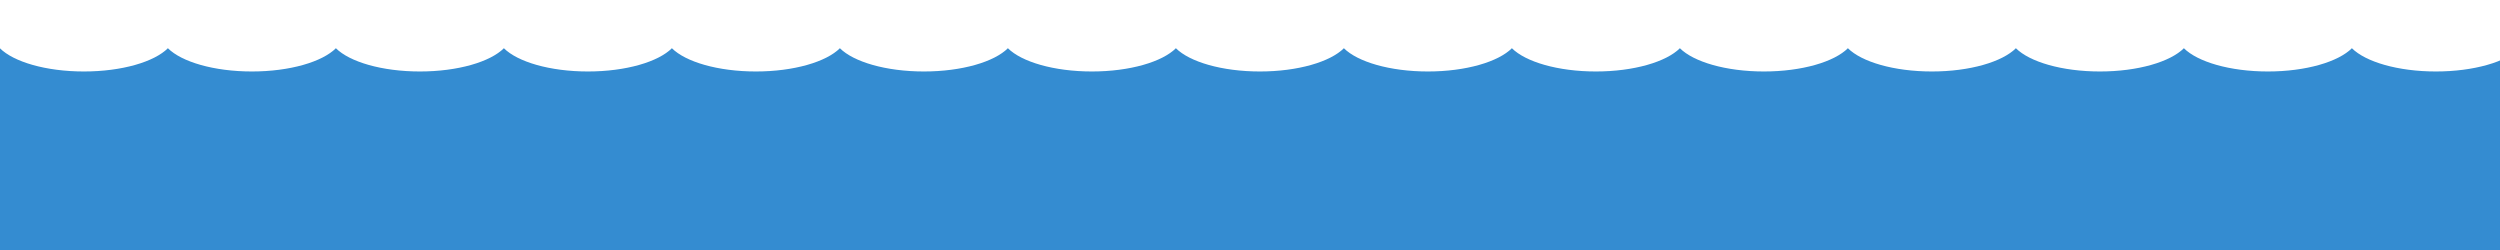 <svg xmlns="http://www.w3.org/2000/svg" xmlns:xlink="http://www.w3.org/1999/xlink" width="2500" height="250" viewBox="0 0 2500 250">
  <defs>
    <clipPath id="clip-path">
      <rect width="2500" height="250" fill="none"/>
    </clipPath>
    <clipPath id="clip-path-2">
      <rect id="長方形_2028" data-name="長方形 2028" width="168" height="250" transform="translate(-15116 -21686)" fill="none"/>
    </clipPath>
    <clipPath id="clip-path-3">
      <rect id="長方形_2027" data-name="長方形 2027" width="2642.855" height="257.866" fill="none"/>
    </clipPath>
  </defs>
  <g id="リピートグリッド_53" data-name="リピートグリッド 53" clip-path="url(#clip-path)">
    <g transform="translate(0 -1132)">
      <g id="マスクグループ_3268" data-name="マスクグループ 3268" transform="translate(15116 22818)" clip-path="url(#clip-path-2)">
        <g id="グループ_4277" data-name="グループ 4277" transform="translate(-15255.364 -21685.434)">
          <g id="グループ_4276" data-name="グループ 4276" transform="translate(0 0)" clip-path="url(#clip-path-3)">
            <path id="パス_2090" data-name="パス 2090" d="M2577.406,38.486c-37.956,0-70.462-9.637-84.074-23.324-13.612,13.687-46.121,23.324-84.077,23.324s-70.462-9.637-84.077-23.324c-13.612,13.687-46.118,23.324-84.074,23.324s-70.465-9.637-84.077-23.324c-13.611,13.687-46.118,23.324-84.077,23.324s-70.465-9.637-84.077-23.327c-13.612,13.69-46.121,23.327-84.083,23.327s-70.459-9.637-84.071-23.324c-13.615,13.687-46.121,23.324-84.077,23.324s-70.462-9.637-84.074-23.327c-13.612,13.69-46.124,23.327-84.077,23.327s-70.469-9.637-84.083-23.324c-13.611,13.687-46.118,23.324-84.074,23.324s-70.465-9.637-84.077-23.324c-13.612,13.687-46.118,23.324-84.077,23.324s-70.466-9.637-84.077-23.324c-13.608,13.687-46.118,23.324-84.074,23.324s-70.466-9.637-84.077-23.324c-13.612,13.687-46.121,23.324-84.08,23.324S825.41,28.849,811.8,15.162c-13.612,13.687-46.121,23.324-84.077,23.324s-70.465-9.637-84.077-23.324c-13.611,13.687-46.118,23.324-84.077,23.324S489.1,28.849,475.494,15.162c-13.612,13.687-46.121,23.324-84.077,23.324s-70.465-9.637-84.077-23.324c-13.612,13.687-46.118,23.324-84.077,23.324S152.8,28.849,139.186,15.162C125.574,28.849,93.065,38.486,55.109,38.486,34.384,38.486,15.291,35.608,0,30.77V222.3H2642.855V26.95c-16.537,7.107-39.736,11.537-65.449,11.537" transform="translate(0 32.429)" fill="#348cd1"/>
          </g>
        </g>
      </g>
    </g>
    <g transform="translate(168 -1132)">
      <g id="マスクグループ_3268-2" data-name="マスクグループ 3268" transform="translate(15116 22818)" clip-path="url(#clip-path-2)">
        <g id="グループ_4277-2" data-name="グループ 4277" transform="translate(-15255.364 -21685.434)">
          <g id="グループ_4276-2" data-name="グループ 4276" transform="translate(0 0)" clip-path="url(#clip-path-3)">
            <path id="パス_2090-2" data-name="パス 2090" d="M2577.406,38.486c-37.956,0-70.462-9.637-84.074-23.324-13.612,13.687-46.121,23.324-84.077,23.324s-70.462-9.637-84.077-23.324c-13.612,13.687-46.118,23.324-84.074,23.324s-70.465-9.637-84.077-23.324c-13.611,13.687-46.118,23.324-84.077,23.324s-70.465-9.637-84.077-23.327c-13.612,13.69-46.121,23.327-84.083,23.327s-70.459-9.637-84.071-23.324c-13.615,13.687-46.121,23.324-84.077,23.324s-70.462-9.637-84.074-23.327c-13.612,13.69-46.124,23.327-84.077,23.327s-70.469-9.637-84.083-23.324c-13.611,13.687-46.118,23.324-84.074,23.324s-70.465-9.637-84.077-23.324c-13.612,13.687-46.118,23.324-84.077,23.324s-70.466-9.637-84.077-23.324c-13.608,13.687-46.118,23.324-84.074,23.324s-70.466-9.637-84.077-23.324c-13.612,13.687-46.121,23.324-84.08,23.324S825.41,28.849,811.8,15.162c-13.612,13.687-46.121,23.324-84.077,23.324s-70.465-9.637-84.077-23.324c-13.611,13.687-46.118,23.324-84.077,23.324S489.1,28.849,475.494,15.162c-13.612,13.687-46.121,23.324-84.077,23.324s-70.465-9.637-84.077-23.324c-13.612,13.687-46.118,23.324-84.077,23.324S152.8,28.849,139.186,15.162C125.574,28.849,93.065,38.486,55.109,38.486,34.384,38.486,15.291,35.608,0,30.77V222.3H2642.855V26.95c-16.537,7.107-39.736,11.537-65.449,11.537" transform="translate(0 32.429)" fill="#348cd1"/>
          </g>
        </g>
      </g>
    </g>
    <g transform="translate(336 -1132)">
      <g id="マスクグループ_3268-3" data-name="マスクグループ 3268" transform="translate(15116 22818)" clip-path="url(#clip-path-2)">
        <g id="グループ_4277-3" data-name="グループ 4277" transform="translate(-15255.364 -21685.434)">
          <g id="グループ_4276-3" data-name="グループ 4276" transform="translate(0 0)" clip-path="url(#clip-path-3)">
            <path id="パス_2090-3" data-name="パス 2090" d="M2577.406,38.486c-37.956,0-70.462-9.637-84.074-23.324-13.612,13.687-46.121,23.324-84.077,23.324s-70.462-9.637-84.077-23.324c-13.612,13.687-46.118,23.324-84.074,23.324s-70.465-9.637-84.077-23.324c-13.611,13.687-46.118,23.324-84.077,23.324s-70.465-9.637-84.077-23.327c-13.612,13.69-46.121,23.327-84.083,23.327s-70.459-9.637-84.071-23.324c-13.615,13.687-46.121,23.324-84.077,23.324s-70.462-9.637-84.074-23.327c-13.612,13.69-46.124,23.327-84.077,23.327s-70.469-9.637-84.083-23.324c-13.611,13.687-46.118,23.324-84.074,23.324s-70.465-9.637-84.077-23.324c-13.612,13.687-46.118,23.324-84.077,23.324s-70.466-9.637-84.077-23.324c-13.608,13.687-46.118,23.324-84.074,23.324s-70.466-9.637-84.077-23.324c-13.612,13.687-46.121,23.324-84.08,23.324S825.41,28.849,811.8,15.162c-13.612,13.687-46.121,23.324-84.077,23.324s-70.465-9.637-84.077-23.324c-13.611,13.687-46.118,23.324-84.077,23.324S489.1,28.849,475.494,15.162c-13.612,13.687-46.121,23.324-84.077,23.324s-70.465-9.637-84.077-23.324c-13.612,13.687-46.118,23.324-84.077,23.324S152.8,28.849,139.186,15.162C125.574,28.849,93.065,38.486,55.109,38.486,34.384,38.486,15.291,35.608,0,30.77V222.3H2642.855V26.95c-16.537,7.107-39.736,11.537-65.449,11.537" transform="translate(0 32.429)" fill="#348cd1"/>
          </g>
        </g>
      </g>
    </g>
    <g transform="translate(504 -1132)">
      <g id="マスクグループ_3268-4" data-name="マスクグループ 3268" transform="translate(15116 22818)" clip-path="url(#clip-path-2)">
        <g id="グループ_4277-4" data-name="グループ 4277" transform="translate(-15255.364 -21685.434)">
          <g id="グループ_4276-4" data-name="グループ 4276" transform="translate(0 0)" clip-path="url(#clip-path-3)">
            <path id="パス_2090-4" data-name="パス 2090" d="M2577.406,38.486c-37.956,0-70.462-9.637-84.074-23.324-13.612,13.687-46.121,23.324-84.077,23.324s-70.462-9.637-84.077-23.324c-13.612,13.687-46.118,23.324-84.074,23.324s-70.465-9.637-84.077-23.324c-13.611,13.687-46.118,23.324-84.077,23.324s-70.465-9.637-84.077-23.327c-13.612,13.69-46.121,23.327-84.083,23.327s-70.459-9.637-84.071-23.324c-13.615,13.687-46.121,23.324-84.077,23.324s-70.462-9.637-84.074-23.327c-13.612,13.69-46.124,23.327-84.077,23.327s-70.469-9.637-84.083-23.324c-13.611,13.687-46.118,23.324-84.074,23.324s-70.465-9.637-84.077-23.324c-13.612,13.687-46.118,23.324-84.077,23.324s-70.466-9.637-84.077-23.324c-13.608,13.687-46.118,23.324-84.074,23.324s-70.466-9.637-84.077-23.324c-13.612,13.687-46.121,23.324-84.08,23.324S825.41,28.849,811.8,15.162c-13.612,13.687-46.121,23.324-84.077,23.324s-70.465-9.637-84.077-23.324c-13.611,13.687-46.118,23.324-84.077,23.324S489.1,28.849,475.494,15.162c-13.612,13.687-46.121,23.324-84.077,23.324s-70.465-9.637-84.077-23.324c-13.612,13.687-46.118,23.324-84.077,23.324S152.8,28.849,139.186,15.162C125.574,28.849,93.065,38.486,55.109,38.486,34.384,38.486,15.291,35.608,0,30.77V222.3H2642.855V26.95c-16.537,7.107-39.736,11.537-65.449,11.537" transform="translate(0 32.429)" fill="#348cd1"/>
          </g>
        </g>
      </g>
    </g>
    <g transform="translate(672 -1132)">
      <g id="マスクグループ_3268-5" data-name="マスクグループ 3268" transform="translate(15116 22818)" clip-path="url(#clip-path-2)">
        <g id="グループ_4277-5" data-name="グループ 4277" transform="translate(-15255.364 -21685.434)">
          <g id="グループ_4276-5" data-name="グループ 4276" transform="translate(0 0)" clip-path="url(#clip-path-3)">
            <path id="パス_2090-5" data-name="パス 2090" d="M2577.406,38.486c-37.956,0-70.462-9.637-84.074-23.324-13.612,13.687-46.121,23.324-84.077,23.324s-70.462-9.637-84.077-23.324c-13.612,13.687-46.118,23.324-84.074,23.324s-70.465-9.637-84.077-23.324c-13.611,13.687-46.118,23.324-84.077,23.324s-70.465-9.637-84.077-23.327c-13.612,13.69-46.121,23.327-84.083,23.327s-70.459-9.637-84.071-23.324c-13.615,13.687-46.121,23.324-84.077,23.324s-70.462-9.637-84.074-23.327c-13.612,13.69-46.124,23.327-84.077,23.327s-70.469-9.637-84.083-23.324c-13.611,13.687-46.118,23.324-84.074,23.324s-70.465-9.637-84.077-23.324c-13.612,13.687-46.118,23.324-84.077,23.324s-70.466-9.637-84.077-23.324c-13.608,13.687-46.118,23.324-84.074,23.324s-70.466-9.637-84.077-23.324c-13.612,13.687-46.121,23.324-84.08,23.324S825.41,28.849,811.8,15.162c-13.612,13.687-46.121,23.324-84.077,23.324s-70.465-9.637-84.077-23.324c-13.611,13.687-46.118,23.324-84.077,23.324S489.1,28.849,475.494,15.162c-13.612,13.687-46.121,23.324-84.077,23.324s-70.465-9.637-84.077-23.324c-13.612,13.687-46.118,23.324-84.077,23.324S152.8,28.849,139.186,15.162C125.574,28.849,93.065,38.486,55.109,38.486,34.384,38.486,15.291,35.608,0,30.77V222.3H2642.855V26.95c-16.537,7.107-39.736,11.537-65.449,11.537" transform="translate(0 32.429)" fill="#348cd1"/>
          </g>
        </g>
      </g>
    </g>
    <g transform="translate(840 -1132)">
      <g id="マスクグループ_3268-6" data-name="マスクグループ 3268" transform="translate(15116 22818)" clip-path="url(#clip-path-2)">
        <g id="グループ_4277-6" data-name="グループ 4277" transform="translate(-15255.364 -21685.434)">
          <g id="グループ_4276-6" data-name="グループ 4276" transform="translate(0 0)" clip-path="url(#clip-path-3)">
            <path id="パス_2090-6" data-name="パス 2090" d="M2577.406,38.486c-37.956,0-70.462-9.637-84.074-23.324-13.612,13.687-46.121,23.324-84.077,23.324s-70.462-9.637-84.077-23.324c-13.612,13.687-46.118,23.324-84.074,23.324s-70.465-9.637-84.077-23.324c-13.611,13.687-46.118,23.324-84.077,23.324s-70.465-9.637-84.077-23.327c-13.612,13.69-46.121,23.327-84.083,23.327s-70.459-9.637-84.071-23.324c-13.615,13.687-46.121,23.324-84.077,23.324s-70.462-9.637-84.074-23.327c-13.612,13.69-46.124,23.327-84.077,23.327s-70.469-9.637-84.083-23.324c-13.611,13.687-46.118,23.324-84.074,23.324s-70.465-9.637-84.077-23.324c-13.612,13.687-46.118,23.324-84.077,23.324s-70.466-9.637-84.077-23.324c-13.608,13.687-46.118,23.324-84.074,23.324s-70.466-9.637-84.077-23.324c-13.612,13.687-46.121,23.324-84.08,23.324S825.41,28.849,811.8,15.162c-13.612,13.687-46.121,23.324-84.077,23.324s-70.465-9.637-84.077-23.324c-13.611,13.687-46.118,23.324-84.077,23.324S489.1,28.849,475.494,15.162c-13.612,13.687-46.121,23.324-84.077,23.324s-70.465-9.637-84.077-23.324c-13.612,13.687-46.118,23.324-84.077,23.324S152.8,28.849,139.186,15.162C125.574,28.849,93.065,38.486,55.109,38.486,34.384,38.486,15.291,35.608,0,30.77V222.3H2642.855V26.95c-16.537,7.107-39.736,11.537-65.449,11.537" transform="translate(0 32.429)" fill="#348cd1"/>
          </g>
        </g>
      </g>
    </g>
    <g transform="translate(1008 -1132)">
      <g id="マスクグループ_3268-7" data-name="マスクグループ 3268" transform="translate(15116 22818)" clip-path="url(#clip-path-2)">
        <g id="グループ_4277-7" data-name="グループ 4277" transform="translate(-15255.364 -21685.434)">
          <g id="グループ_4276-7" data-name="グループ 4276" transform="translate(0 0)" clip-path="url(#clip-path-3)">
            <path id="パス_2090-7" data-name="パス 2090" d="M2577.406,38.486c-37.956,0-70.462-9.637-84.074-23.324-13.612,13.687-46.121,23.324-84.077,23.324s-70.462-9.637-84.077-23.324c-13.612,13.687-46.118,23.324-84.074,23.324s-70.465-9.637-84.077-23.324c-13.611,13.687-46.118,23.324-84.077,23.324s-70.465-9.637-84.077-23.327c-13.612,13.69-46.121,23.327-84.083,23.327s-70.459-9.637-84.071-23.324c-13.615,13.687-46.121,23.324-84.077,23.324s-70.462-9.637-84.074-23.327c-13.612,13.69-46.124,23.327-84.077,23.327s-70.469-9.637-84.083-23.324c-13.611,13.687-46.118,23.324-84.074,23.324s-70.465-9.637-84.077-23.324c-13.612,13.687-46.118,23.324-84.077,23.324s-70.466-9.637-84.077-23.324c-13.608,13.687-46.118,23.324-84.074,23.324s-70.466-9.637-84.077-23.324c-13.612,13.687-46.121,23.324-84.08,23.324S825.41,28.849,811.8,15.162c-13.612,13.687-46.121,23.324-84.077,23.324s-70.465-9.637-84.077-23.324c-13.611,13.687-46.118,23.324-84.077,23.324S489.1,28.849,475.494,15.162c-13.612,13.687-46.121,23.324-84.077,23.324s-70.465-9.637-84.077-23.324c-13.612,13.687-46.118,23.324-84.077,23.324S152.8,28.849,139.186,15.162C125.574,28.849,93.065,38.486,55.109,38.486,34.384,38.486,15.291,35.608,0,30.77V222.3H2642.855V26.95c-16.537,7.107-39.736,11.537-65.449,11.537" transform="translate(0 32.429)" fill="#348cd1"/>
          </g>
        </g>
      </g>
    </g>
    <g transform="translate(1176 -1132)">
      <g id="マスクグループ_3268-8" data-name="マスクグループ 3268" transform="translate(15116 22818)" clip-path="url(#clip-path-2)">
        <g id="グループ_4277-8" data-name="グループ 4277" transform="translate(-15255.364 -21685.434)">
          <g id="グループ_4276-8" data-name="グループ 4276" transform="translate(0 0)" clip-path="url(#clip-path-3)">
            <path id="パス_2090-8" data-name="パス 2090" d="M2577.406,38.486c-37.956,0-70.462-9.637-84.074-23.324-13.612,13.687-46.121,23.324-84.077,23.324s-70.462-9.637-84.077-23.324c-13.612,13.687-46.118,23.324-84.074,23.324s-70.465-9.637-84.077-23.324c-13.611,13.687-46.118,23.324-84.077,23.324s-70.465-9.637-84.077-23.327c-13.612,13.69-46.121,23.327-84.083,23.327s-70.459-9.637-84.071-23.324c-13.615,13.687-46.121,23.324-84.077,23.324s-70.462-9.637-84.074-23.327c-13.612,13.69-46.124,23.327-84.077,23.327s-70.469-9.637-84.083-23.324c-13.611,13.687-46.118,23.324-84.074,23.324s-70.465-9.637-84.077-23.324c-13.612,13.687-46.118,23.324-84.077,23.324s-70.466-9.637-84.077-23.324c-13.608,13.687-46.118,23.324-84.074,23.324s-70.466-9.637-84.077-23.324c-13.612,13.687-46.121,23.324-84.08,23.324S825.41,28.849,811.8,15.162c-13.612,13.687-46.121,23.324-84.077,23.324s-70.465-9.637-84.077-23.324c-13.611,13.687-46.118,23.324-84.077,23.324S489.1,28.849,475.494,15.162c-13.612,13.687-46.121,23.324-84.077,23.324s-70.465-9.637-84.077-23.324c-13.612,13.687-46.118,23.324-84.077,23.324S152.8,28.849,139.186,15.162C125.574,28.849,93.065,38.486,55.109,38.486,34.384,38.486,15.291,35.608,0,30.77V222.3H2642.855V26.95c-16.537,7.107-39.736,11.537-65.449,11.537" transform="translate(0 32.429)" fill="#348cd1"/>
          </g>
        </g>
      </g>
    </g>
    <g transform="translate(1344 -1132)">
      <g id="マスクグループ_3268-9" data-name="マスクグループ 3268" transform="translate(15116 22818)" clip-path="url(#clip-path-2)">
        <g id="グループ_4277-9" data-name="グループ 4277" transform="translate(-15255.364 -21685.434)">
          <g id="グループ_4276-9" data-name="グループ 4276" transform="translate(0 0)" clip-path="url(#clip-path-3)">
            <path id="パス_2090-9" data-name="パス 2090" d="M2577.406,38.486c-37.956,0-70.462-9.637-84.074-23.324-13.612,13.687-46.121,23.324-84.077,23.324s-70.462-9.637-84.077-23.324c-13.612,13.687-46.118,23.324-84.074,23.324s-70.465-9.637-84.077-23.324c-13.611,13.687-46.118,23.324-84.077,23.324s-70.465-9.637-84.077-23.327c-13.612,13.69-46.121,23.327-84.083,23.327s-70.459-9.637-84.071-23.324c-13.615,13.687-46.121,23.324-84.077,23.324s-70.462-9.637-84.074-23.327c-13.612,13.69-46.124,23.327-84.077,23.327s-70.469-9.637-84.083-23.324c-13.611,13.687-46.118,23.324-84.074,23.324s-70.465-9.637-84.077-23.324c-13.612,13.687-46.118,23.324-84.077,23.324s-70.466-9.637-84.077-23.324c-13.608,13.687-46.118,23.324-84.074,23.324s-70.466-9.637-84.077-23.324c-13.612,13.687-46.121,23.324-84.08,23.324S825.41,28.849,811.8,15.162c-13.612,13.687-46.121,23.324-84.077,23.324s-70.465-9.637-84.077-23.324c-13.611,13.687-46.118,23.324-84.077,23.324S489.1,28.849,475.494,15.162c-13.612,13.687-46.121,23.324-84.077,23.324s-70.465-9.637-84.077-23.324c-13.612,13.687-46.118,23.324-84.077,23.324S152.8,28.849,139.186,15.162C125.574,28.849,93.065,38.486,55.109,38.486,34.384,38.486,15.291,35.608,0,30.77V222.3H2642.855V26.95c-16.537,7.107-39.736,11.537-65.449,11.537" transform="translate(0 32.429)" fill="#348cd1"/>
          </g>
        </g>
      </g>
    </g>
    <g transform="translate(1512 -1132)">
      <g id="マスクグループ_3268-10" data-name="マスクグループ 3268" transform="translate(15116 22818)" clip-path="url(#clip-path-2)">
        <g id="グループ_4277-10" data-name="グループ 4277" transform="translate(-15255.364 -21685.434)">
          <g id="グループ_4276-10" data-name="グループ 4276" transform="translate(0 0)" clip-path="url(#clip-path-3)">
            <path id="パス_2090-10" data-name="パス 2090" d="M2577.406,38.486c-37.956,0-70.462-9.637-84.074-23.324-13.612,13.687-46.121,23.324-84.077,23.324s-70.462-9.637-84.077-23.324c-13.612,13.687-46.118,23.324-84.074,23.324s-70.465-9.637-84.077-23.324c-13.611,13.687-46.118,23.324-84.077,23.324s-70.465-9.637-84.077-23.327c-13.612,13.69-46.121,23.327-84.083,23.327s-70.459-9.637-84.071-23.324c-13.615,13.687-46.121,23.324-84.077,23.324s-70.462-9.637-84.074-23.327c-13.612,13.69-46.124,23.327-84.077,23.327s-70.469-9.637-84.083-23.324c-13.611,13.687-46.118,23.324-84.074,23.324s-70.465-9.637-84.077-23.324c-13.612,13.687-46.118,23.324-84.077,23.324s-70.466-9.637-84.077-23.324c-13.608,13.687-46.118,23.324-84.074,23.324s-70.466-9.637-84.077-23.324c-13.612,13.687-46.121,23.324-84.08,23.324S825.41,28.849,811.8,15.162c-13.612,13.687-46.121,23.324-84.077,23.324s-70.465-9.637-84.077-23.324c-13.611,13.687-46.118,23.324-84.077,23.324S489.1,28.849,475.494,15.162c-13.612,13.687-46.121,23.324-84.077,23.324s-70.465-9.637-84.077-23.324c-13.612,13.687-46.118,23.324-84.077,23.324S152.8,28.849,139.186,15.162C125.574,28.849,93.065,38.486,55.109,38.486,34.384,38.486,15.291,35.608,0,30.77V222.3H2642.855V26.95c-16.537,7.107-39.736,11.537-65.449,11.537" transform="translate(0 32.429)" fill="#348cd1"/>
          </g>
        </g>
      </g>
    </g>
    <g transform="translate(1680 -1132)">
      <g id="マスクグループ_3268-11" data-name="マスクグループ 3268" transform="translate(15116 22818)" clip-path="url(#clip-path-2)">
        <g id="グループ_4277-11" data-name="グループ 4277" transform="translate(-15255.364 -21685.434)">
          <g id="グループ_4276-11" data-name="グループ 4276" transform="translate(0 0)" clip-path="url(#clip-path-3)">
            <path id="パス_2090-11" data-name="パス 2090" d="M2577.406,38.486c-37.956,0-70.462-9.637-84.074-23.324-13.612,13.687-46.121,23.324-84.077,23.324s-70.462-9.637-84.077-23.324c-13.612,13.687-46.118,23.324-84.074,23.324s-70.465-9.637-84.077-23.324c-13.611,13.687-46.118,23.324-84.077,23.324s-70.465-9.637-84.077-23.327c-13.612,13.69-46.121,23.327-84.083,23.327s-70.459-9.637-84.071-23.324c-13.615,13.687-46.121,23.324-84.077,23.324s-70.462-9.637-84.074-23.327c-13.612,13.69-46.124,23.327-84.077,23.327s-70.469-9.637-84.083-23.324c-13.611,13.687-46.118,23.324-84.074,23.324s-70.465-9.637-84.077-23.324c-13.612,13.687-46.118,23.324-84.077,23.324s-70.466-9.637-84.077-23.324c-13.608,13.687-46.118,23.324-84.074,23.324s-70.466-9.637-84.077-23.324c-13.612,13.687-46.121,23.324-84.08,23.324S825.41,28.849,811.8,15.162c-13.612,13.687-46.121,23.324-84.077,23.324s-70.465-9.637-84.077-23.324c-13.611,13.687-46.118,23.324-84.077,23.324S489.1,28.849,475.494,15.162c-13.612,13.687-46.121,23.324-84.077,23.324s-70.465-9.637-84.077-23.324c-13.612,13.687-46.118,23.324-84.077,23.324S152.8,28.849,139.186,15.162C125.574,28.849,93.065,38.486,55.109,38.486,34.384,38.486,15.291,35.608,0,30.77V222.3H2642.855V26.95c-16.537,7.107-39.736,11.537-65.449,11.537" transform="translate(0 32.429)" fill="#348cd1"/>
          </g>
        </g>
      </g>
    </g>
    <g transform="translate(1848 -1132)">
      <g id="マスクグループ_3268-12" data-name="マスクグループ 3268" transform="translate(15116 22818)" clip-path="url(#clip-path-2)">
        <g id="グループ_4277-12" data-name="グループ 4277" transform="translate(-15255.364 -21685.434)">
          <g id="グループ_4276-12" data-name="グループ 4276" transform="translate(0 0)" clip-path="url(#clip-path-3)">
            <path id="パス_2090-12" data-name="パス 2090" d="M2577.406,38.486c-37.956,0-70.462-9.637-84.074-23.324-13.612,13.687-46.121,23.324-84.077,23.324s-70.462-9.637-84.077-23.324c-13.612,13.687-46.118,23.324-84.074,23.324s-70.465-9.637-84.077-23.324c-13.611,13.687-46.118,23.324-84.077,23.324s-70.465-9.637-84.077-23.327c-13.612,13.69-46.121,23.327-84.083,23.327s-70.459-9.637-84.071-23.324c-13.615,13.687-46.121,23.324-84.077,23.324s-70.462-9.637-84.074-23.327c-13.612,13.69-46.124,23.327-84.077,23.327s-70.469-9.637-84.083-23.324c-13.611,13.687-46.118,23.324-84.074,23.324s-70.465-9.637-84.077-23.324c-13.612,13.687-46.118,23.324-84.077,23.324s-70.466-9.637-84.077-23.324c-13.608,13.687-46.118,23.324-84.074,23.324s-70.466-9.637-84.077-23.324c-13.612,13.687-46.121,23.324-84.08,23.324S825.41,28.849,811.8,15.162c-13.612,13.687-46.121,23.324-84.077,23.324s-70.465-9.637-84.077-23.324c-13.611,13.687-46.118,23.324-84.077,23.324S489.1,28.849,475.494,15.162c-13.612,13.687-46.121,23.324-84.077,23.324s-70.465-9.637-84.077-23.324c-13.612,13.687-46.118,23.324-84.077,23.324S152.8,28.849,139.186,15.162C125.574,28.849,93.065,38.486,55.109,38.486,34.384,38.486,15.291,35.608,0,30.77V222.3H2642.855V26.95c-16.537,7.107-39.736,11.537-65.449,11.537" transform="translate(0 32.429)" fill="#348cd1"/>
          </g>
        </g>
      </g>
    </g>
    <g transform="translate(2016 -1132)">
      <g id="マスクグループ_3268-13" data-name="マスクグループ 3268" transform="translate(15116 22818)" clip-path="url(#clip-path-2)">
        <g id="グループ_4277-13" data-name="グループ 4277" transform="translate(-15255.364 -21685.434)">
          <g id="グループ_4276-13" data-name="グループ 4276" transform="translate(0 0)" clip-path="url(#clip-path-3)">
            <path id="パス_2090-13" data-name="パス 2090" d="M2577.406,38.486c-37.956,0-70.462-9.637-84.074-23.324-13.612,13.687-46.121,23.324-84.077,23.324s-70.462-9.637-84.077-23.324c-13.612,13.687-46.118,23.324-84.074,23.324s-70.465-9.637-84.077-23.324c-13.611,13.687-46.118,23.324-84.077,23.324s-70.465-9.637-84.077-23.327c-13.612,13.69-46.121,23.327-84.083,23.327s-70.459-9.637-84.071-23.324c-13.615,13.687-46.121,23.324-84.077,23.324s-70.462-9.637-84.074-23.327c-13.612,13.69-46.124,23.327-84.077,23.327s-70.469-9.637-84.083-23.324c-13.611,13.687-46.118,23.324-84.074,23.324s-70.465-9.637-84.077-23.324c-13.612,13.687-46.118,23.324-84.077,23.324s-70.466-9.637-84.077-23.324c-13.608,13.687-46.118,23.324-84.074,23.324s-70.466-9.637-84.077-23.324c-13.612,13.687-46.121,23.324-84.08,23.324S825.41,28.849,811.8,15.162c-13.612,13.687-46.121,23.324-84.077,23.324s-70.465-9.637-84.077-23.324c-13.611,13.687-46.118,23.324-84.077,23.324S489.1,28.849,475.494,15.162c-13.612,13.687-46.121,23.324-84.077,23.324s-70.465-9.637-84.077-23.324c-13.612,13.687-46.118,23.324-84.077,23.324S152.8,28.849,139.186,15.162C125.574,28.849,93.065,38.486,55.109,38.486,34.384,38.486,15.291,35.608,0,30.77V222.3H2642.855V26.95c-16.537,7.107-39.736,11.537-65.449,11.537" transform="translate(0 32.429)" fill="#348cd1"/>
          </g>
        </g>
      </g>
    </g>
    <g transform="translate(2184 -1132)">
      <g id="マスクグループ_3268-14" data-name="マスクグループ 3268" transform="translate(15116 22818)" clip-path="url(#clip-path-2)">
        <g id="グループ_4277-14" data-name="グループ 4277" transform="translate(-15255.364 -21685.434)">
          <g id="グループ_4276-14" data-name="グループ 4276" transform="translate(0 0)" clip-path="url(#clip-path-3)">
            <path id="パス_2090-14" data-name="パス 2090" d="M2577.406,38.486c-37.956,0-70.462-9.637-84.074-23.324-13.612,13.687-46.121,23.324-84.077,23.324s-70.462-9.637-84.077-23.324c-13.612,13.687-46.118,23.324-84.074,23.324s-70.465-9.637-84.077-23.324c-13.611,13.687-46.118,23.324-84.077,23.324s-70.465-9.637-84.077-23.327c-13.612,13.69-46.121,23.327-84.083,23.327s-70.459-9.637-84.071-23.324c-13.615,13.687-46.121,23.324-84.077,23.324s-70.462-9.637-84.074-23.327c-13.612,13.69-46.124,23.327-84.077,23.327s-70.469-9.637-84.083-23.324c-13.611,13.687-46.118,23.324-84.074,23.324s-70.465-9.637-84.077-23.324c-13.612,13.687-46.118,23.324-84.077,23.324s-70.466-9.637-84.077-23.324c-13.608,13.687-46.118,23.324-84.074,23.324s-70.466-9.637-84.077-23.324c-13.612,13.687-46.121,23.324-84.08,23.324S825.41,28.849,811.8,15.162c-13.612,13.687-46.121,23.324-84.077,23.324s-70.465-9.637-84.077-23.324c-13.611,13.687-46.118,23.324-84.077,23.324S489.1,28.849,475.494,15.162c-13.612,13.687-46.121,23.324-84.077,23.324s-70.465-9.637-84.077-23.324c-13.612,13.687-46.118,23.324-84.077,23.324S152.8,28.849,139.186,15.162C125.574,28.849,93.065,38.486,55.109,38.486,34.384,38.486,15.291,35.608,0,30.77V222.3H2642.855V26.95c-16.537,7.107-39.736,11.537-65.449,11.537" transform="translate(0 32.429)" fill="#348cd1"/>
          </g>
        </g>
      </g>
    </g>
    <g transform="translate(2352 -1132)">
      <g id="マスクグループ_3268-15" data-name="マスクグループ 3268" transform="translate(15116 22818)" clip-path="url(#clip-path-2)">
        <g id="グループ_4277-15" data-name="グループ 4277" transform="translate(-15255.364 -21685.434)">
          <g id="グループ_4276-15" data-name="グループ 4276" transform="translate(0 0)" clip-path="url(#clip-path-3)">
            <path id="パス_2090-15" data-name="パス 2090" d="M2577.406,38.486c-37.956,0-70.462-9.637-84.074-23.324-13.612,13.687-46.121,23.324-84.077,23.324s-70.462-9.637-84.077-23.324c-13.612,13.687-46.118,23.324-84.074,23.324s-70.465-9.637-84.077-23.324c-13.611,13.687-46.118,23.324-84.077,23.324s-70.465-9.637-84.077-23.327c-13.612,13.69-46.121,23.327-84.083,23.327s-70.459-9.637-84.071-23.324c-13.615,13.687-46.121,23.324-84.077,23.324s-70.462-9.637-84.074-23.327c-13.612,13.69-46.124,23.327-84.077,23.327s-70.469-9.637-84.083-23.324c-13.611,13.687-46.118,23.324-84.074,23.324s-70.465-9.637-84.077-23.324c-13.612,13.687-46.118,23.324-84.077,23.324s-70.466-9.637-84.077-23.324c-13.608,13.687-46.118,23.324-84.074,23.324s-70.466-9.637-84.077-23.324c-13.612,13.687-46.121,23.324-84.08,23.324S825.41,28.849,811.8,15.162c-13.612,13.687-46.121,23.324-84.077,23.324s-70.465-9.637-84.077-23.324c-13.611,13.687-46.118,23.324-84.077,23.324S489.1,28.849,475.494,15.162c-13.612,13.687-46.121,23.324-84.077,23.324s-70.465-9.637-84.077-23.324c-13.612,13.687-46.118,23.324-84.077,23.324S152.8,28.849,139.186,15.162C125.574,28.849,93.065,38.486,55.109,38.486,34.384,38.486,15.291,35.608,0,30.77V222.3H2642.855V26.95c-16.537,7.107-39.736,11.537-65.449,11.537" transform="translate(0 32.429)" fill="#348cd1"/>
          </g>
        </g>
      </g>
    </g>
  </g>
</svg>
